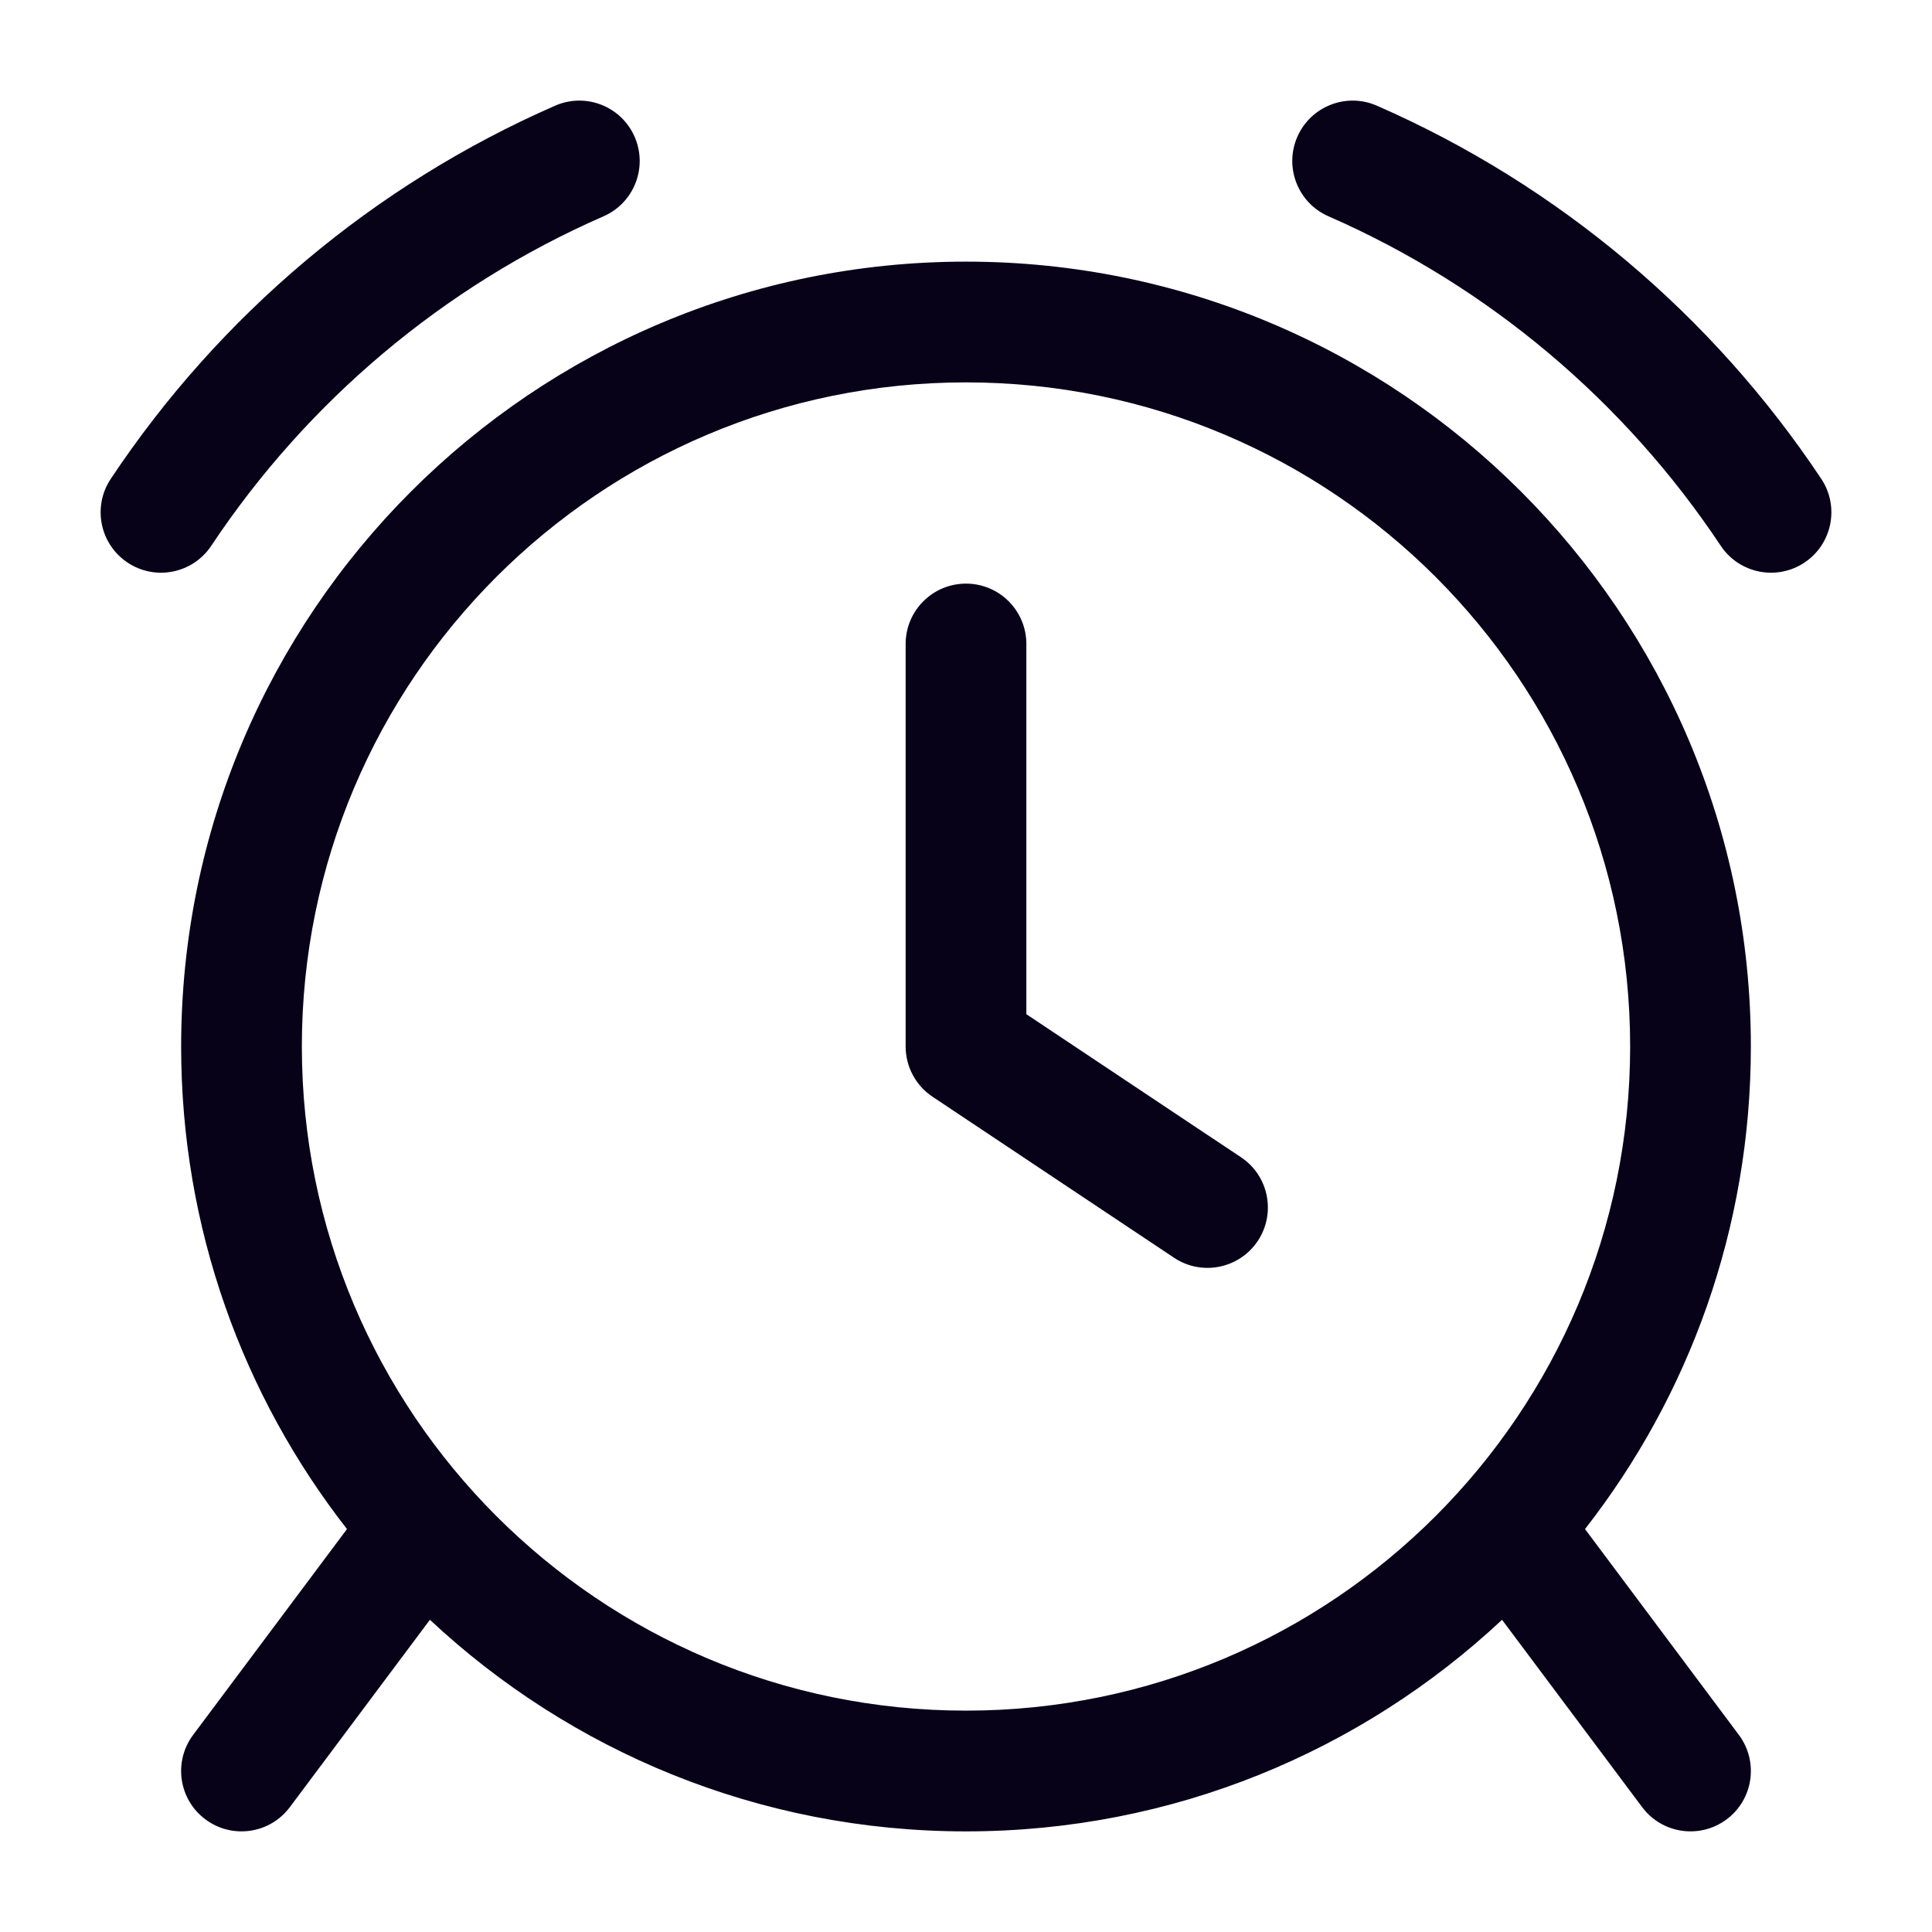 <svg width="50" height="50" viewBox="0 0 50 50" fill="none" xmlns="http://www.w3.org/2000/svg">
<path fill-rule="evenodd" clip-rule="evenodd" d="M16.424 3.54C16.77 4.331 16.41 5.252 15.619 5.598C11.472 7.411 7.95 10.391 5.468 14.124C4.99 14.843 4.02 15.038 3.302 14.56C2.583 14.082 2.388 13.112 2.866 12.394C5.676 8.167 9.665 4.791 14.367 2.735C15.158 2.389 16.079 2.75 16.424 3.54ZM33.575 3.54C33.921 2.75 34.843 2.389 35.633 2.735C40.335 4.791 44.324 8.167 47.135 12.394C47.612 13.112 47.417 14.082 46.699 14.56C45.98 15.038 45.01 14.843 44.532 14.124C42.05 10.391 38.528 7.411 34.381 5.598C33.59 5.252 33.23 4.331 33.575 3.54ZM25 9.896C15.508 9.896 7.812 17.591 7.812 27.083C7.812 36.575 15.508 44.271 25 44.271C34.492 44.271 42.188 36.575 42.188 27.083C42.188 17.591 34.492 9.896 25 9.896ZM4.688 27.083C4.688 15.865 13.782 6.771 25 6.771C36.218 6.771 45.312 15.865 45.312 27.083C45.312 31.792 43.71 36.127 41.02 39.572L45.001 44.898C45.518 45.589 45.377 46.568 44.686 47.084C43.995 47.601 43.015 47.46 42.499 46.769L38.873 41.92C35.243 45.316 30.364 47.396 25 47.396C19.636 47.396 14.757 45.316 11.126 41.92L7.501 46.769C6.985 47.46 6.006 47.601 5.314 47.084C4.623 46.568 4.482 45.589 4.999 44.898L8.98 39.572C6.29 36.127 4.688 31.792 4.688 27.083ZM25 15.104C25.863 15.104 26.562 15.803 26.562 16.666V26.247L32.117 29.95C32.835 30.428 33.029 31.398 32.55 32.117C32.071 32.834 31.101 33.029 30.383 32.55L24.133 28.383C23.699 28.093 23.438 27.605 23.438 27.083V16.666C23.438 15.803 24.137 15.104 25 15.104Z" fill="#080219"/>
</svg>
